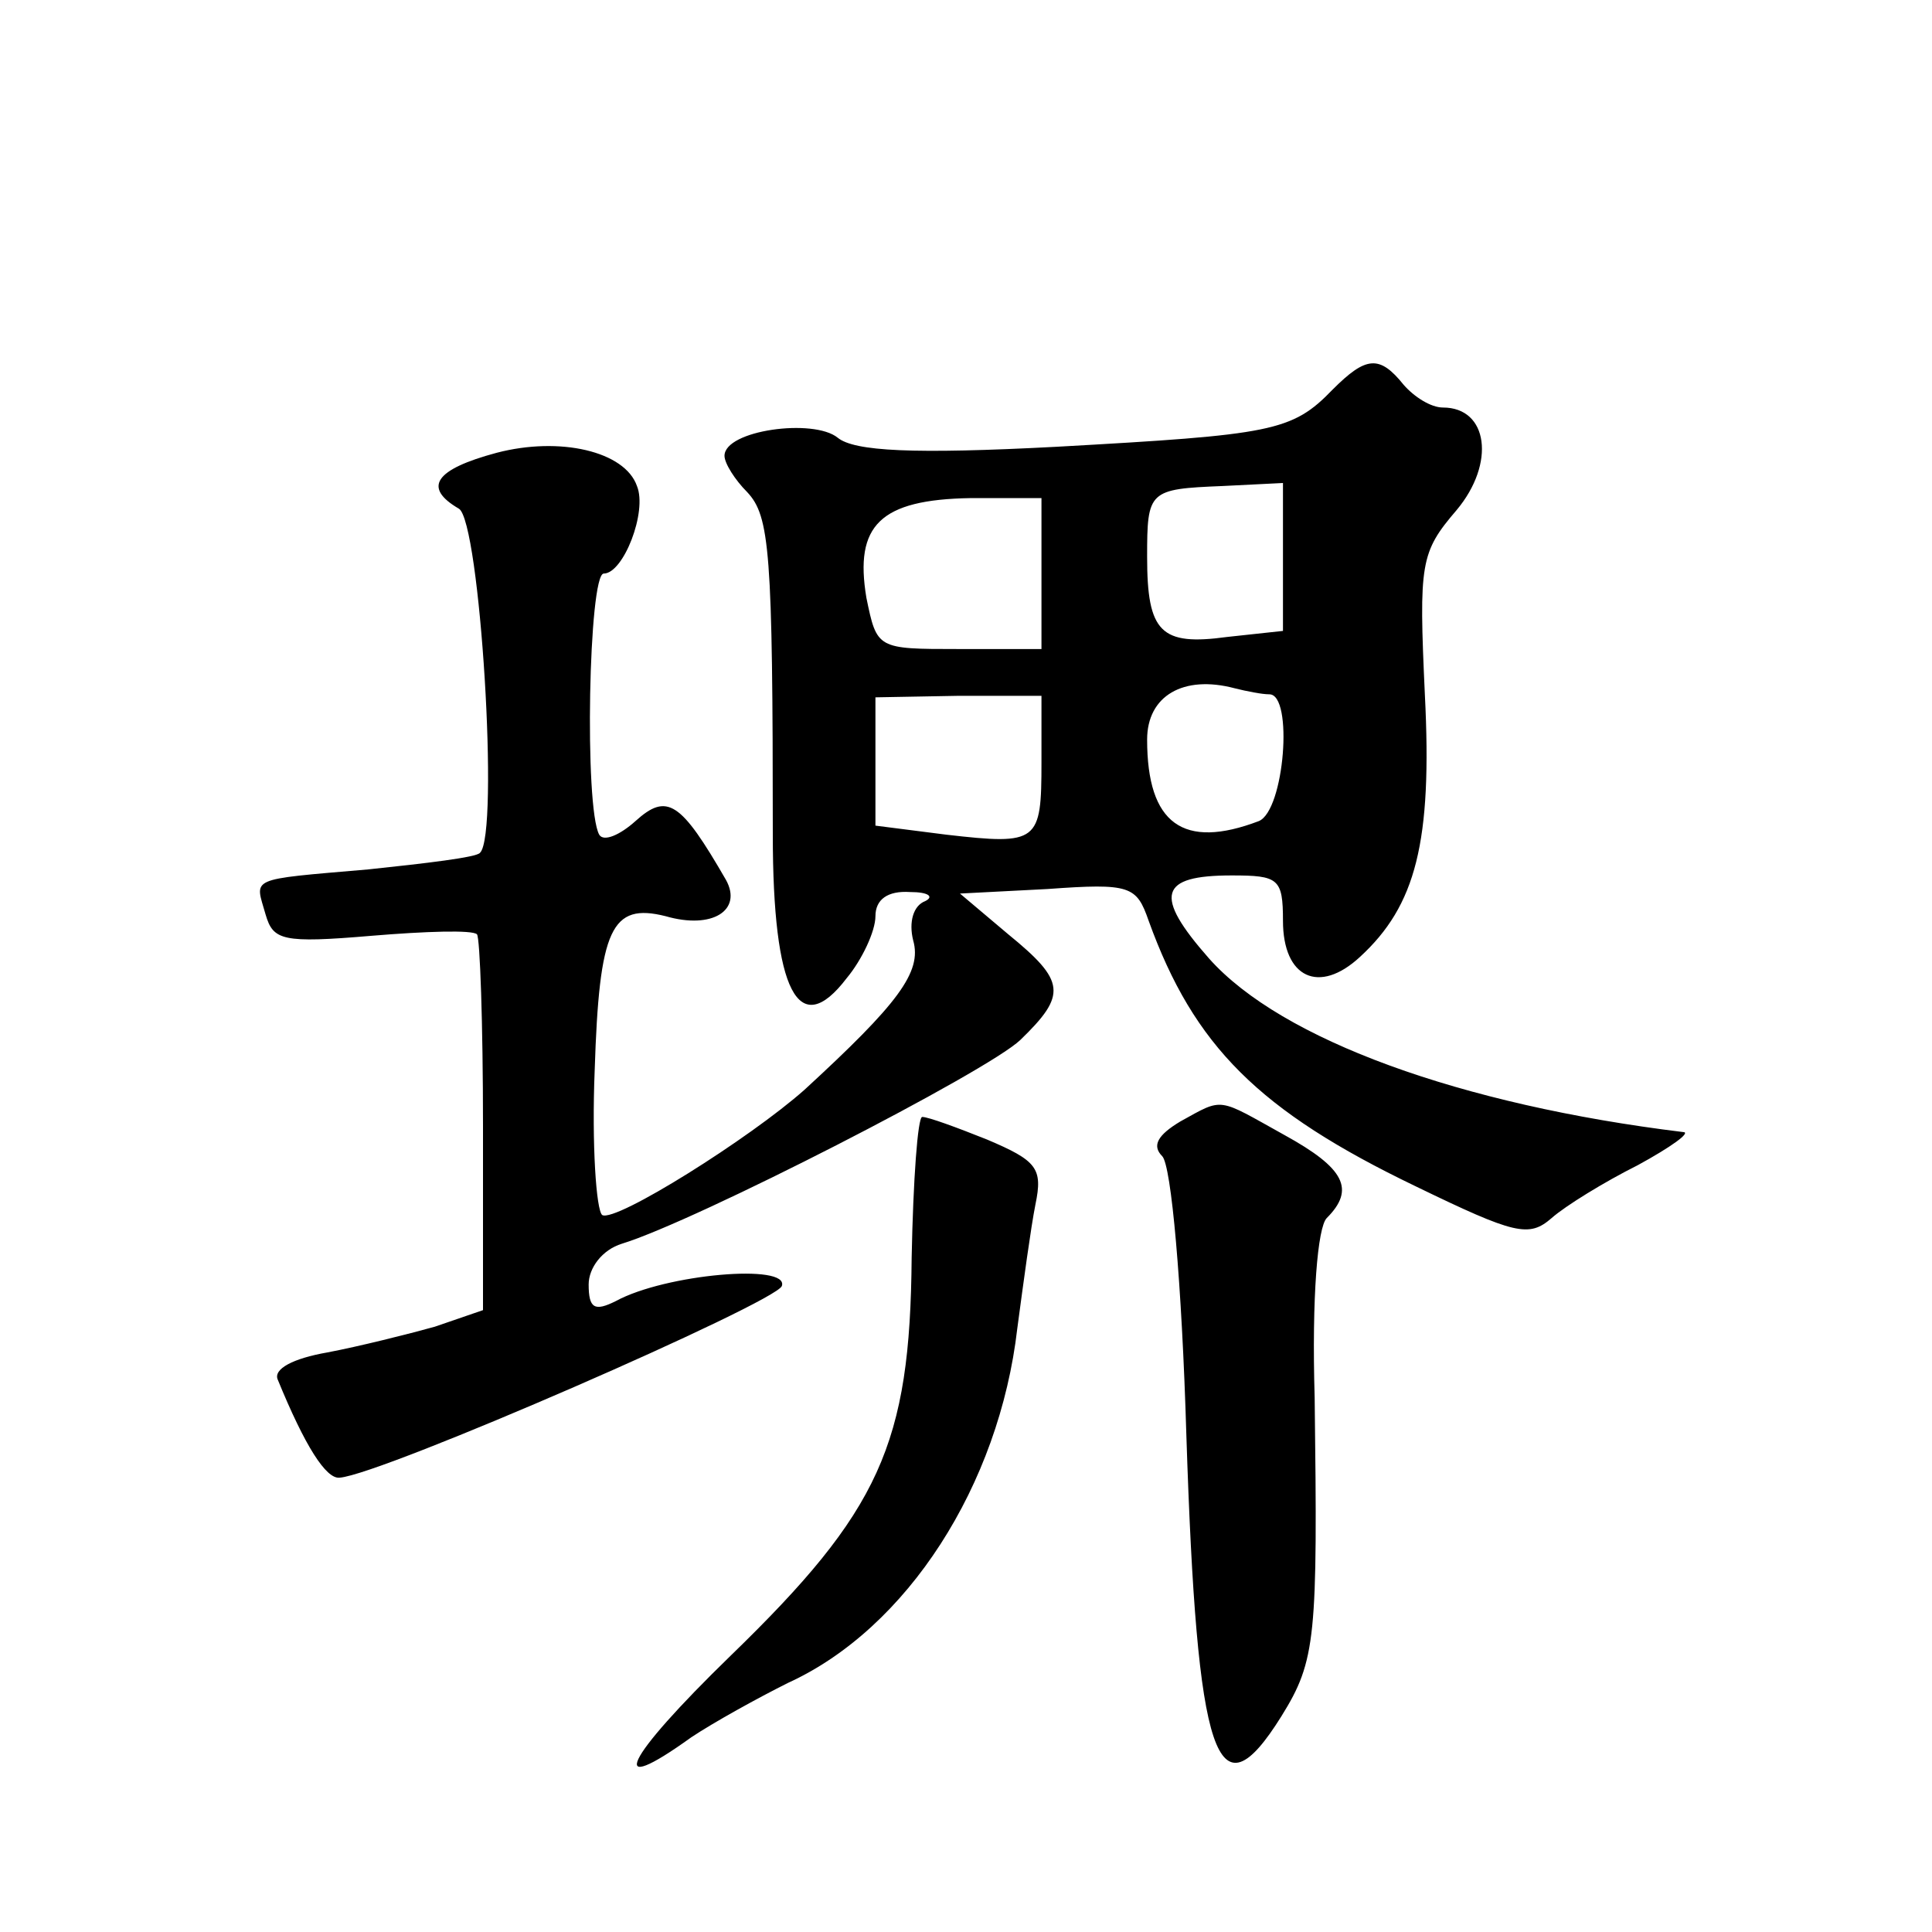 <?xml version="1.0" standalone="no"?>
<!DOCTYPE svg PUBLIC "-//W3C//DTD SVG 20010904//EN"
 "http://www.w3.org/TR/2001/REC-SVG-20010904/DTD/svg10.dtd">
<svg version="1.0" xmlns="http://www.w3.org/2000/svg"
 width="128pt" height="128pt" viewBox="0 0 128 128"
 preserveAspectRatio="xMidYMid meet">
<g transform="translate(0,128) scale(0.1,-0.1)"
fill="#0" stroke="none">
<path d="M883 1022 c-27 -28 -40 -30 -183 -38 -95 -5 -134 -3 -145 6 -16 13 -75
5 -75 -12 0 -5 7 -16 15 -24 15 -16 17 -39 17 -227 0 -104 17 -137 49 -95 10 12
19 31 19 41 0 11 8 17 23 16 12 0 16 -3 10 -6 -8 -3 -11 -14 -8 -26 6 -21 -10 -42
-72 -99 -36 -32 -125 -88 -134 -83 -4 3 -7 47 -5 96 3 94 11 111 47 102 31 -9 51
4 40 24 -30 52 -39 58 -60 39 -10 -9 -21 -14 -24 -9 -10 18 -7 173 3 173 13 0 29
41 22 58 -8 23 -51 33 -93 22 -41 -11 -49 -23 -25 -37 14 -8 27 -216 14 -228 -2
-3 -36 -7 -74 -11 -81 -7 -75 -5 -68 -30 5 -17 11 -19 70 -14 36 3 67 4 70 1 2
-2 4 -59 4 -127 l0 -122 -32 -11 c-18 -5 -50 -13 -71 -17 -23 -4 -36 -11 -33 -18
18 -44 32 -66 41 -65 28 2 289 116 293 127 5 15 -77 8 -110 -10 -14 -7 -18 -5 -18
11 0 11 9 23 22 27 49 15 242 114 264 135 31 30 30 39 -8 70 l-32 27 58 3 c55 4
59 2 67 -21 30 -83 73 -126 177 -176 66 -32 75 -34 90 -21 9 8 35 24 57 35 22 12
36 22 30 22 -147 18 -266 61 -314 115 -37 42 -33 55 15 55 31 0 34 -2 34 -30 0
-38 24 -49 51 -24 37 34 48 76 43 174 -4 87 -3 94 21 122 26 31 21 68 -9 68 -8
0 -19 7 -26 15 -16 20 -25 19 -47 -3z m-33 -111 l0 -49 -37 -4 c-44 -6 -53 3 -53
53 0 44 1 45 50 47 l40 2 0 -49z m-160 -11 l0 -50 -55 0 c-54 0 -54 0 -61 34 -8
48 9 65 69 66 l47 0 0 -50z m151 -80 c16 0 10 -77 -7 -84 -50 -19 -74 -2 -74 54
0 29 24 43 58 34 8 -2 18 -4 23 -4z m-151 -45 c0 -53 -2 -55 -63 -48 l-47 6 0 42
0 43 55 1 55 0 0 -44z M782 537 c-15 -9 -19 -16 -12 -23 6 -6 13 -84 16 -185 7
-215 20 -255 63 -186 23 37 24 52 22 211 -2 67 2 113 8 119 19 19 12 33 -28 55
-45 25 -40 25 -69 9z M604 447 c-1 -124 -21 -168 -120 -264 -71 -69 -83 -95 -26
-54 15 10 44 26 64 36 79 36 140 131 152 235 4 30 9 67 12 82 5 24 1 29 -32 43
-20 8 -39 15 -43 15 -3 0 -6 -42 -7 -93z"/>
</g>
</svg>
